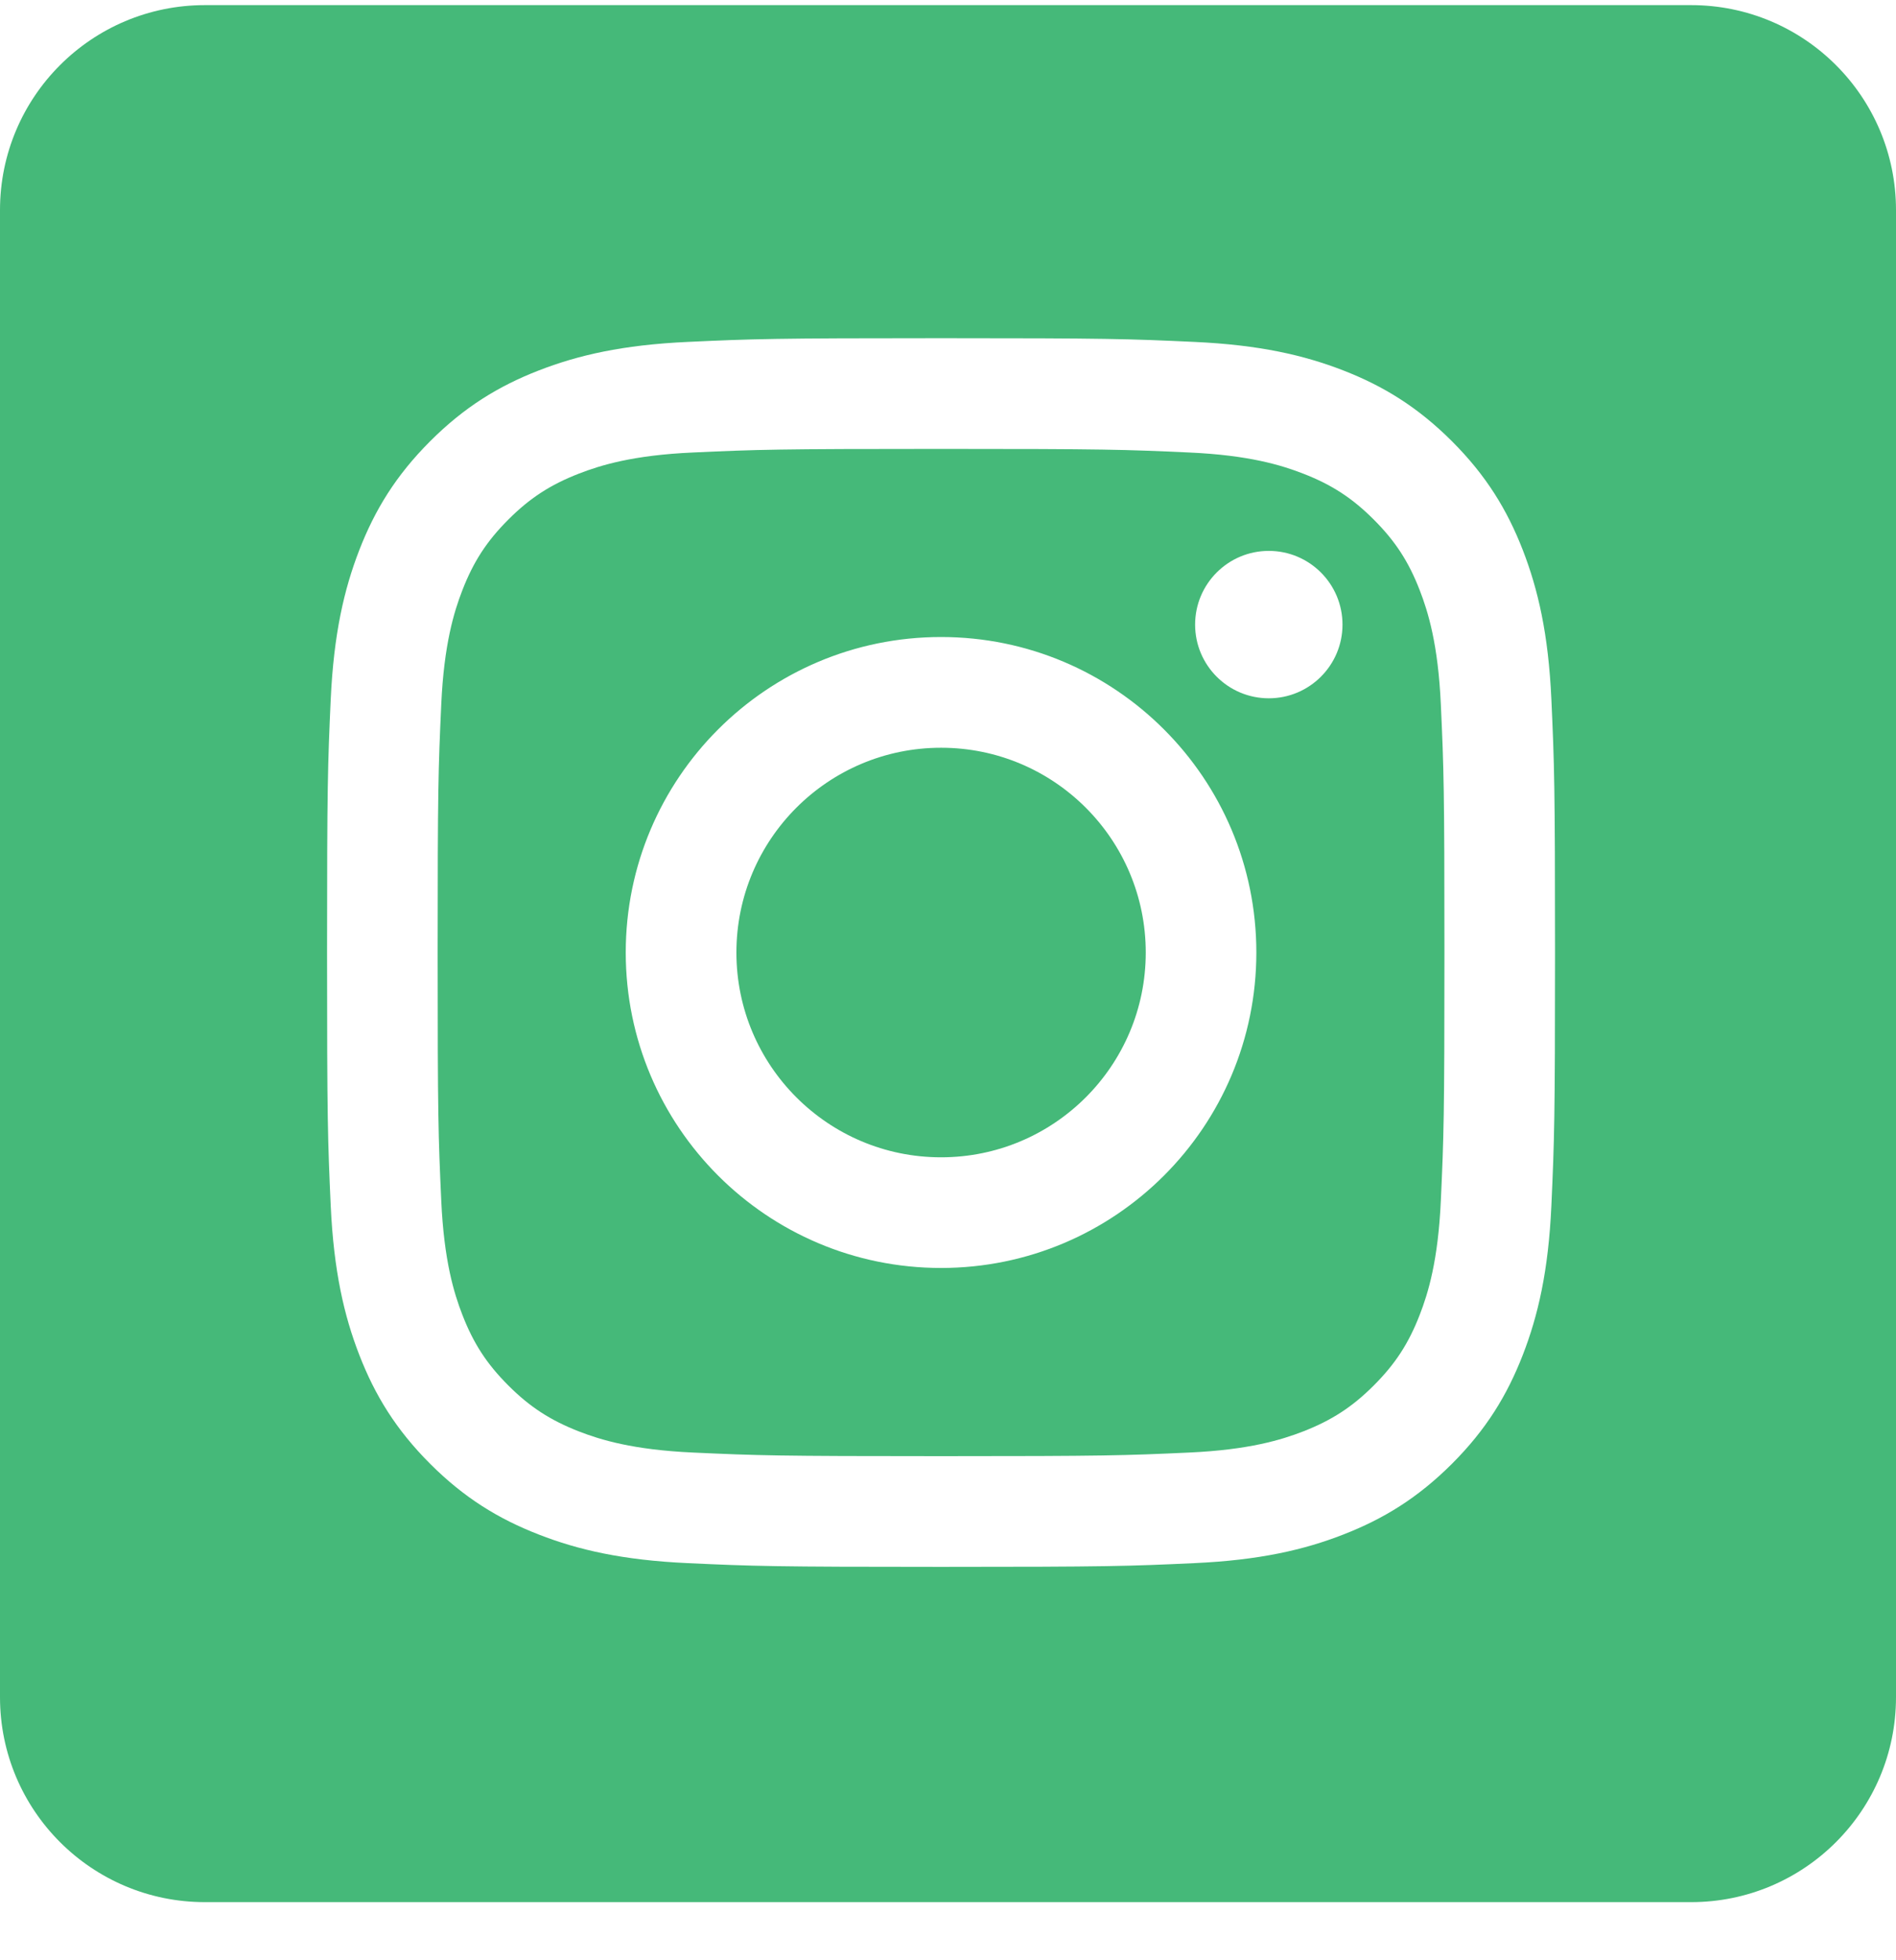 <svg width="30" height="31" viewBox="0 0 30 31" fill="none" xmlns="http://www.w3.org/2000/svg">
<g clip-path="url(#clip0_17602_444)">
<path d="M18.129 15.064C18.129 16.852 16.679 18.302 14.89 18.302C13.102 18.302 11.652 16.852 11.652 15.064C11.652 13.275 13.102 11.825 14.89 11.825C16.679 11.825 18.129 13.275 18.129 15.064Z" fill="#45B979"/>
<path d="M26.758 0.081H3.242C1.451 0.081 0 1.532 0 3.323V26.839C0 28.63 1.451 30.081 3.242 30.081H26.758C28.549 30.081 30 28.63 30 26.839V3.323C30 1.532 28.549 0.081 26.758 0.081ZM24.547 19.069C24.5 20.103 24.335 20.809 24.095 21.427C23.847 22.066 23.515 22.608 22.975 23.148C22.434 23.688 21.892 24.02 21.254 24.268C20.636 24.509 19.93 24.673 18.895 24.72C17.86 24.768 17.528 24.779 14.89 24.779C12.252 24.779 11.92 24.768 10.884 24.72C9.85 24.673 9.144 24.509 8.526 24.268C7.887 24.02 7.345 23.688 6.805 23.148C6.265 22.608 5.933 22.066 5.685 21.427C5.445 20.809 5.281 20.103 5.233 19.069C5.186 18.032 5.175 17.702 5.175 15.063C5.175 12.425 5.186 12.094 5.233 11.058C5.281 10.024 5.445 9.318 5.685 8.699C5.933 8.061 6.265 7.519 6.805 6.979C7.345 6.439 7.887 6.106 8.526 5.858C9.144 5.618 9.85 5.454 10.884 5.407C11.92 5.359 12.252 5.348 14.89 5.348C17.528 5.348 17.86 5.359 18.895 5.407C19.93 5.454 20.636 5.618 21.254 5.858C21.892 6.106 22.434 6.439 22.975 6.979C23.515 7.519 23.847 8.061 24.095 8.699C24.335 9.318 24.5 10.024 24.547 11.058C24.594 12.094 24.605 12.425 24.605 15.063C24.605 17.702 24.594 18.032 24.547 19.069ZM22.464 9.334C22.288 8.88 22.077 8.557 21.737 8.217C21.397 7.877 21.073 7.666 20.62 7.49C20.277 7.357 19.763 7.198 18.816 7.156C17.791 7.109 17.484 7.099 14.89 7.099C12.296 7.099 11.989 7.109 10.964 7.156C10.017 7.198 9.503 7.357 9.16 7.49C8.707 7.666 8.383 7.877 8.043 8.217C7.703 8.557 7.492 8.88 7.316 9.334C7.183 9.676 7.025 10.191 6.982 11.138C6.935 12.162 6.925 12.469 6.925 15.063C6.925 17.657 6.935 17.965 6.982 18.989C7.025 19.936 7.183 20.451 7.316 20.793C7.492 21.247 7.703 21.57 8.043 21.91C8.383 22.25 8.707 22.46 9.16 22.637C9.503 22.77 10.017 22.928 10.964 22.971C11.988 23.018 12.296 23.028 14.89 23.028C17.484 23.028 17.792 23.018 18.816 22.971C19.763 22.928 20.277 22.77 20.62 22.637C21.073 22.46 21.397 22.25 21.737 21.91C22.077 21.57 22.288 21.247 22.464 20.793C22.597 20.451 22.755 19.936 22.798 18.989C22.845 17.965 22.855 17.657 22.855 15.063C22.855 12.469 22.845 12.162 22.798 11.138C22.755 10.191 22.597 9.676 22.464 9.334ZM14.89 20.052C12.135 20.052 9.901 17.819 9.901 15.063C9.901 12.308 12.135 10.074 14.89 10.074C17.645 10.074 19.879 12.308 19.879 15.063C19.879 17.819 17.645 20.052 14.89 20.052ZM20.076 11.043C19.432 11.043 18.91 10.521 18.91 9.878C18.91 9.234 19.432 8.712 20.076 8.712C20.72 8.712 21.242 9.234 21.242 9.878C21.242 10.521 20.72 11.043 20.076 11.043Z" fill="#45B979"/>
</g>
<defs>
<clipPath id="clip0_17602_444">
<rect width="30" height="30" fill="white" transform="translate(0 0.081)"/>
</clipPath>
</defs>
</svg>
